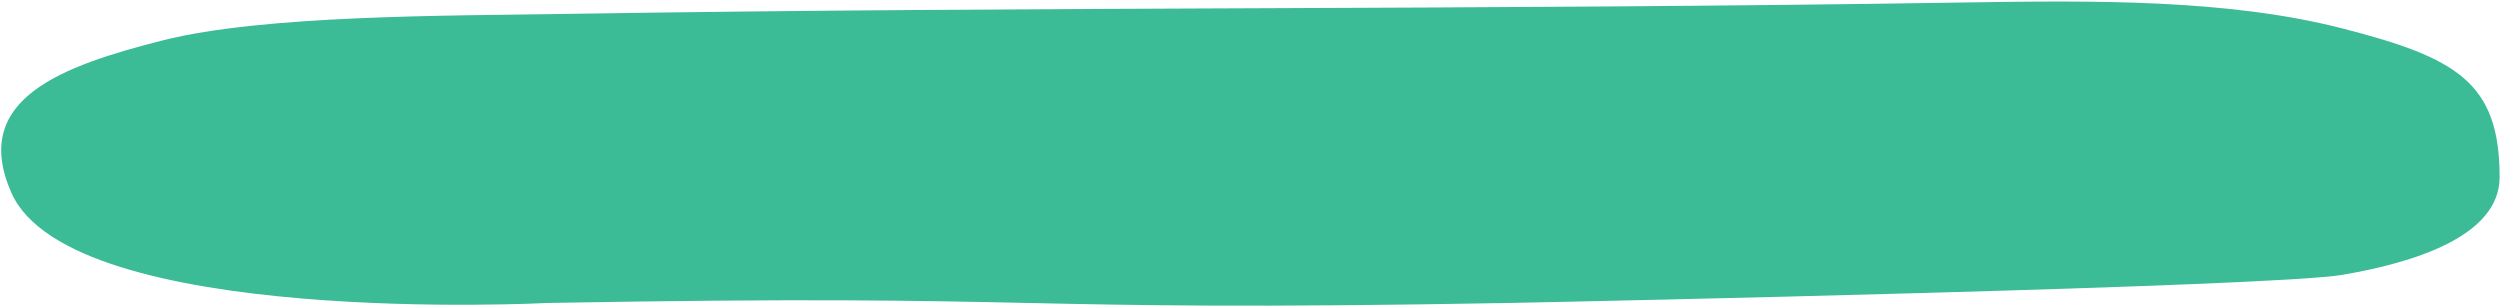 <?xml version="1.0" encoding="UTF-8"?> <svg xmlns="http://www.w3.org/2000/svg" width="1609" height="197" viewBox="0 0 1609 197" fill="none"><path d="M104.75 25.989C40.121 42.401 -19.401 63.568 7.339 124.074C45.75 210.99 352.419 194.99 352.419 194.99C687.481 188.952 635.688 201.027 970.75 194.99C1018.35 194.122 1462.24 184.582 1507.42 176.91C1552.6 169.205 1608.75 152.419 1608.75 113.99C1608.75 52.989 1581.09 37.147 1507.42 18.267C1433.76 -0.612 1347.32 0.288 1264.89 1.589C950.646 6.593 675.989 3.986 361.75 8.989C289.525 10.157 169.379 9.578 104.75 25.989Z" fill="#3BBB96"></path></svg> 
